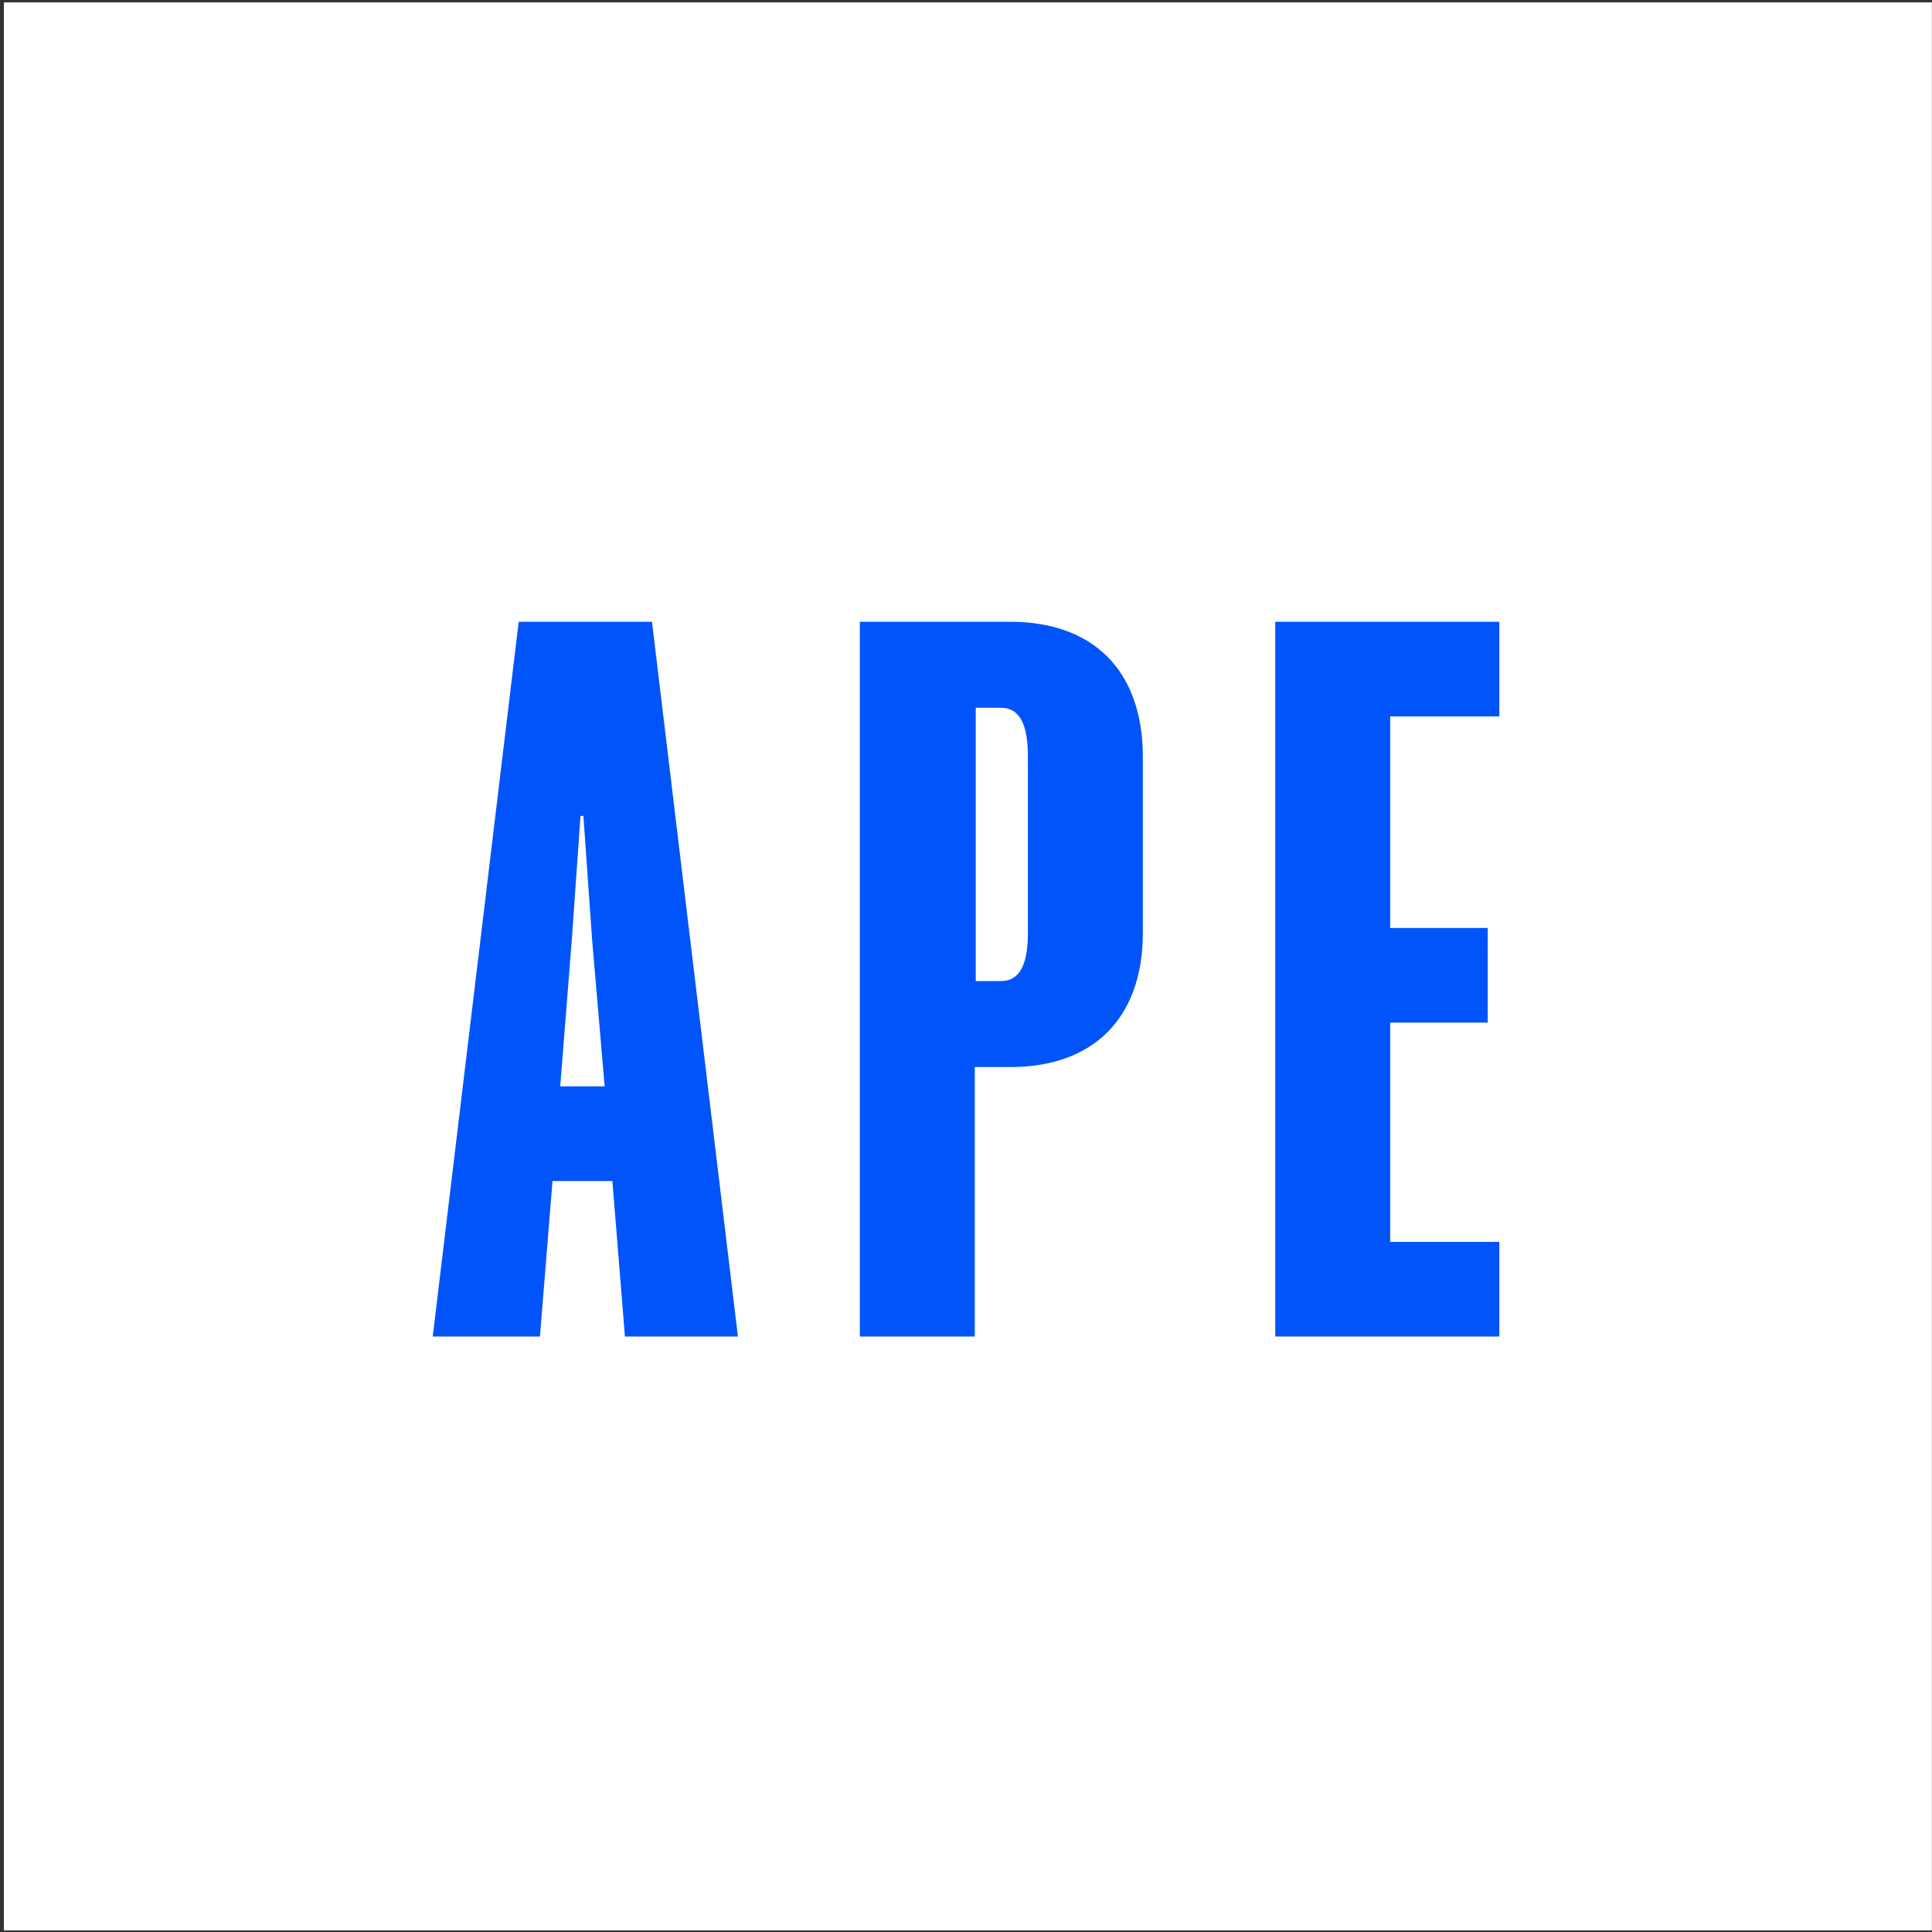 <svg width="422" height="422" viewBox="0 0 422 422" fill="none" xmlns="http://www.w3.org/2000/svg">
<rect x="0" y="0" width="422" height="422" fill="#333333" stroke="none"/>
<rect width="421.06" height="421.06" transform="translate(0.873 0.557)" fill="white"/>
<rect x="0.873" y="0.557" width="421.06" height="421.06" fill="white"/>
<path d="M113.296 135.815H142.41L161.186 291.933H136.503L133.76 257.966H120.68L117.937 291.933H94.52L113.296 135.815ZM124.899 205.224L122.368 237.291H132.072L129.33 205.224L127.431 178.22H126.798L124.899 205.224ZM212.92 291.933H187.814V135.815H220.726C238.658 135.815 249.629 146.363 249.629 165.351V203.747C249.629 222.523 238.658 233.072 220.726 233.072H212.92V291.933ZM213.131 214.296H218.616C222.835 214.296 224.523 210.498 224.523 203.747V165.351C224.523 158.389 222.835 154.591 218.616 154.591H213.131V214.296ZM278.548 291.933V135.815H327.493V156.49H303.653V202.692H324.961V223.367H303.653V271.258H327.493V291.933H278.548Z" fill="#0054FA"/>
</svg>
